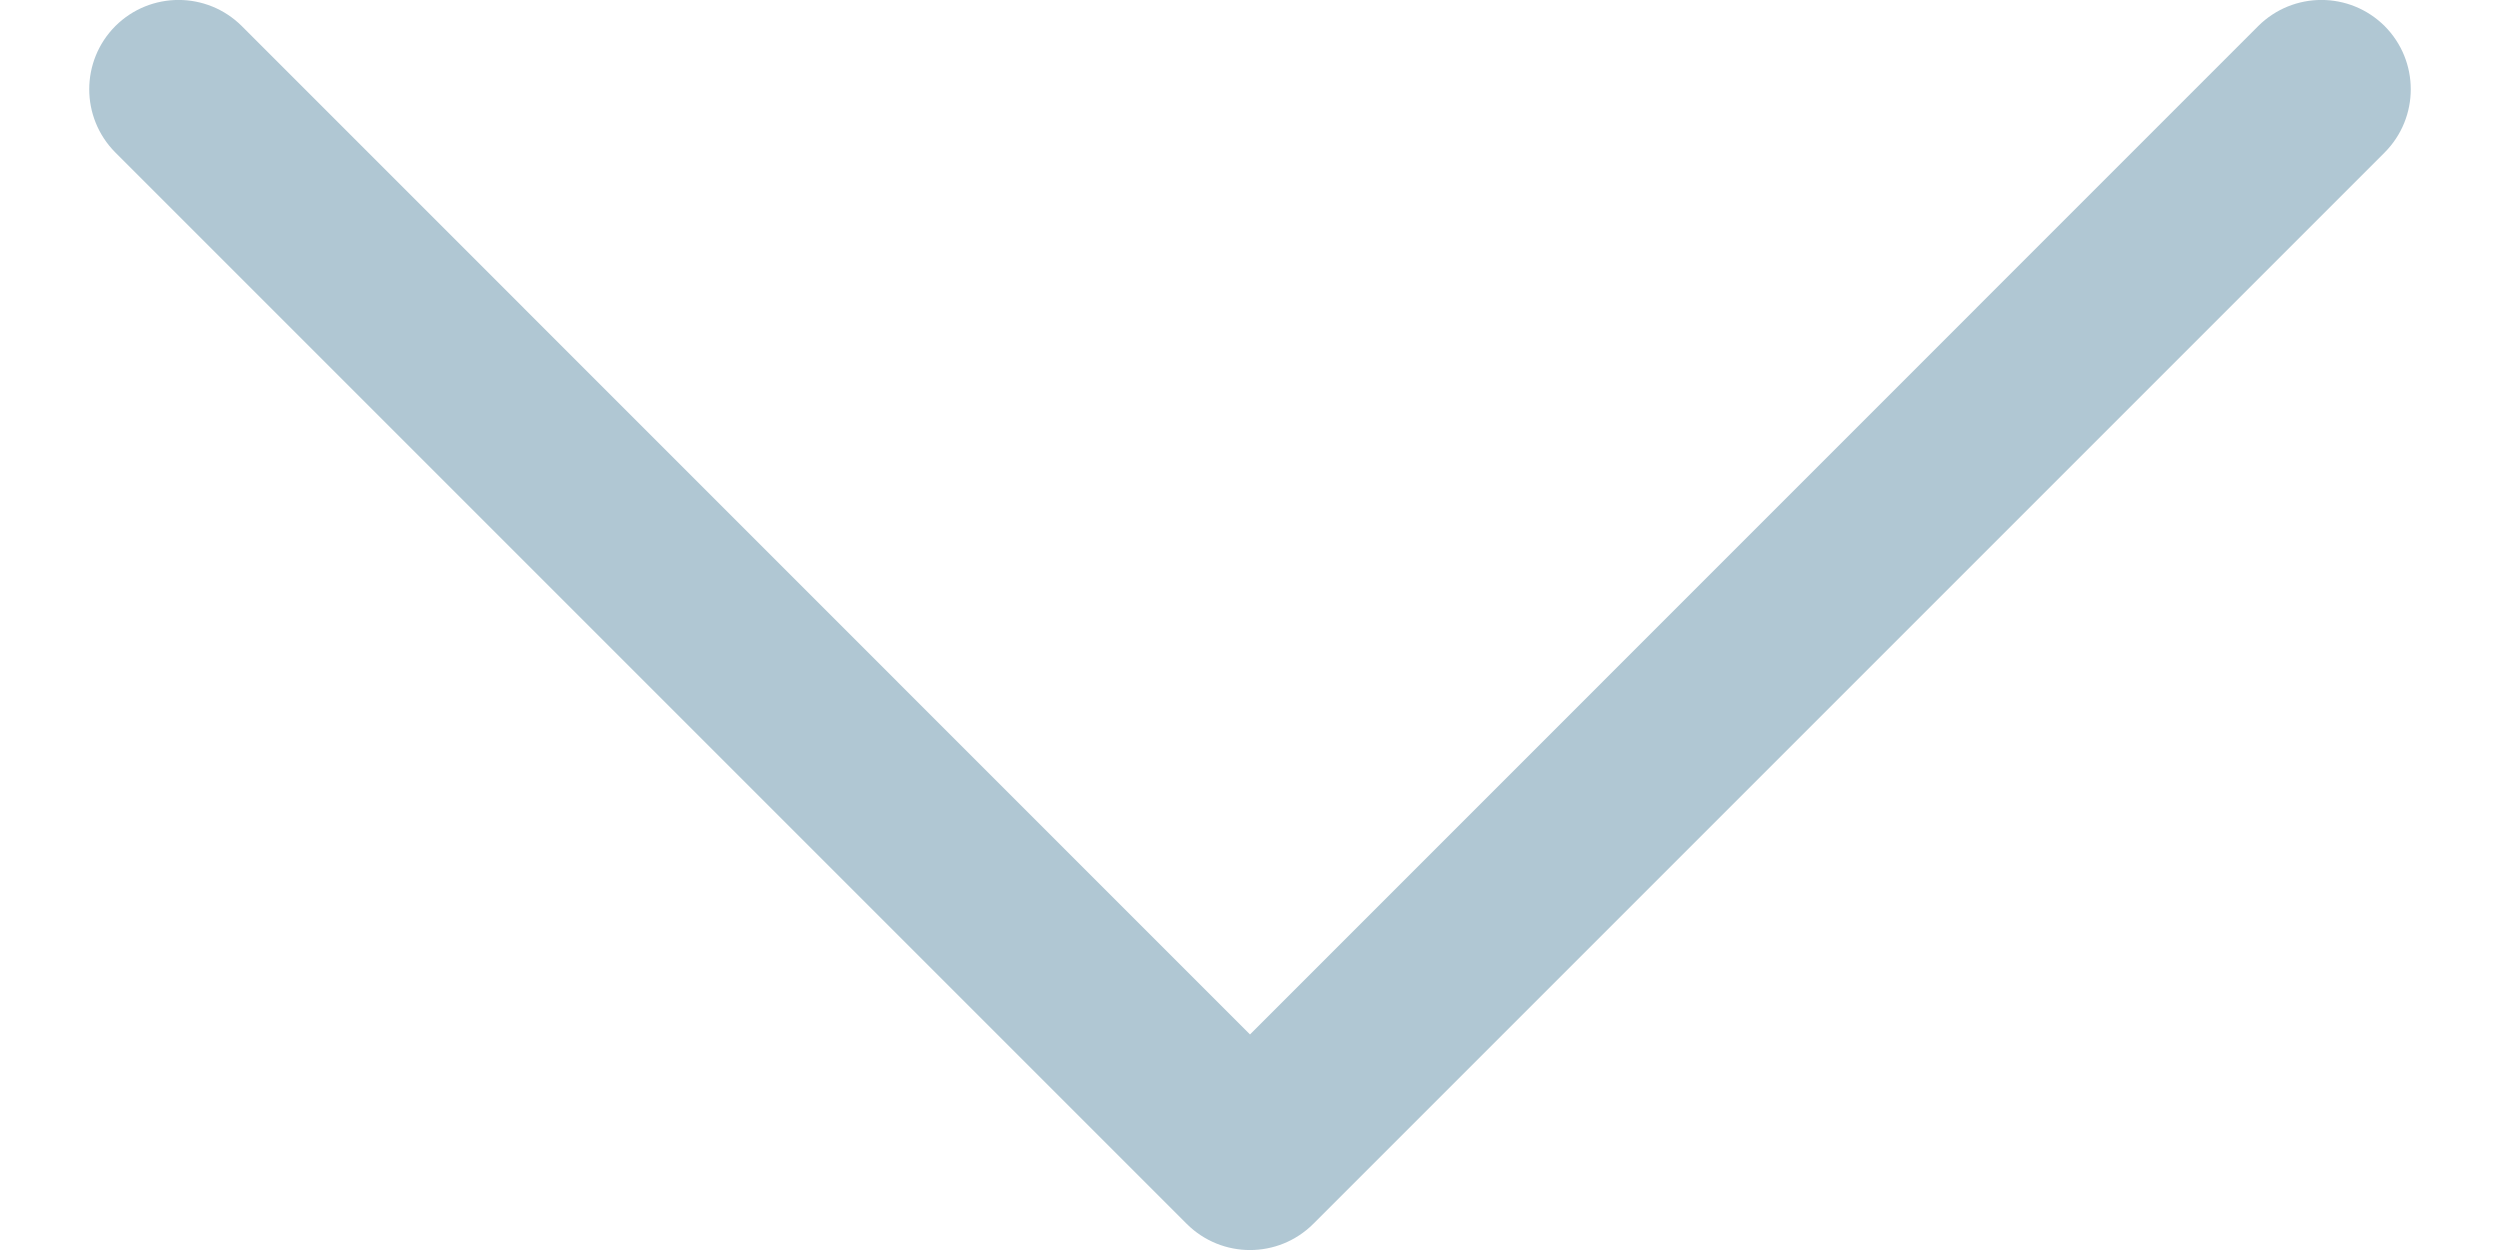 <svg width="14" height="7" viewBox="0 0 14 7" fill="none" xmlns="http://www.w3.org/2000/svg">
<path fill-rule="evenodd" clip-rule="evenodd" d="M0.646 0.146C0.842 -0.049 1.158 -0.049 1.354 0.146L7 5.793L12.646 0.146C12.842 -0.049 13.158 -0.049 13.354 0.146C13.549 0.342 13.549 0.658 13.354 0.854L7.354 6.854C7.158 7.049 6.842 7.049 6.646 6.854L0.646 0.854C0.451 0.658 0.451 0.342 0.646 0.146Z" fill="#B0C7D3"/>
</svg>
